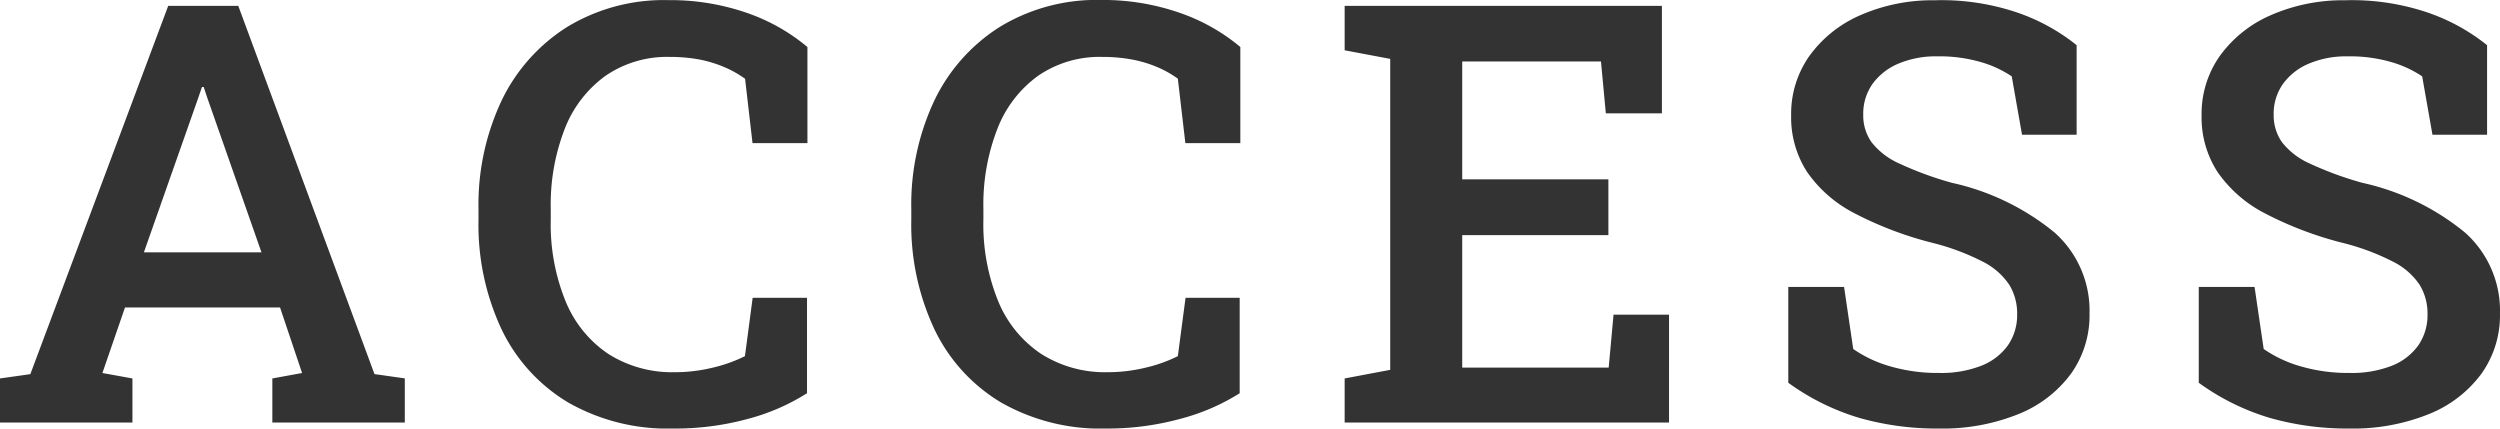 <svg xmlns="http://www.w3.org/2000/svg" width="76.808" height="13.166" viewBox="0 0 76.808 13.166">
  <path id="パス_149527" data-name="パス 149527" d="M-38.487,0V-1.354l.932-.132L-33.319-12.8h2.153l4.184,11.312.932.132V0H-30.12V-1.354l.914-.167-.677-2.013h-4.764l-.694,2.013.923.167V0Zm4.421-5.229h3.612l-1.661-4.737-.114-.343h-.053l-.123.36ZM-17.8.185a6.166,6.166,0,0,1-3.23-.8,5.255,5.255,0,0,1-2.048-2.25,7.561,7.561,0,0,1-.708-3.362v-.325a7.5,7.5,0,0,1,.7-3.318,5.464,5.464,0,0,1,2.013-2.276,5.72,5.72,0,0,1,3.129-.831,7.17,7.17,0,0,1,2.364.378,5.882,5.882,0,0,1,1.9,1.063v2.953h-1.687l-.229-1.978a3.242,3.242,0,0,0-.642-.36A3.743,3.743,0,0,0-17-11.153a4.893,4.893,0,0,0-.91-.079,3.333,3.333,0,0,0-1.973.58,3.616,3.616,0,0,0-1.252,1.626,6.411,6.411,0,0,0-.431,2.452v.343a6.262,6.262,0,0,0,.457,2.509A3.575,3.575,0,0,0-19.8-2.109a3.656,3.656,0,0,0,2.052.563A4.892,4.892,0,0,0-16.6-1.683a4.514,4.514,0,0,0,1-.356l.237-1.793h1.67V-.9A6.465,6.465,0,0,1-15.5-.114,8.5,8.5,0,0,1-17.8.185Zm13.3,0a6.166,6.166,0,0,1-3.23-.8A5.255,5.255,0,0,1-9.781-2.87a7.561,7.561,0,0,1-.708-3.362v-.325a7.5,7.5,0,0,1,.7-3.318,5.464,5.464,0,0,1,2.013-2.276,5.72,5.72,0,0,1,3.129-.831A7.17,7.17,0,0,1-2.28-12.6a5.882,5.882,0,0,1,1.9,1.063v2.953H-2.069L-2.3-10.564a3.242,3.242,0,0,0-.642-.36,3.743,3.743,0,0,0-.769-.229,4.893,4.893,0,0,0-.91-.079,3.333,3.333,0,0,0-1.973.58A3.616,3.616,0,0,0-7.843-9.026a6.411,6.411,0,0,0-.431,2.452v.343a6.262,6.262,0,0,0,.457,2.509A3.575,3.575,0,0,0-6.5-2.109a3.656,3.656,0,0,0,2.052.563A4.892,4.892,0,0,0-3.3-1.683a4.514,4.514,0,0,0,1-.356l.237-1.793H-.4V-.9a6.465,6.465,0,0,1-1.806.782A8.5,8.5,0,0,1-4.5.185ZM2.825,0V-1.354l1.4-.264v-9.554l-1.4-.264V-12.8h9.747v3.3H10.849L10.7-11.092H6.437v3.621h4.491v1.714H6.437v4.069h4.5l.149-1.626h1.705V0ZM21.078.185a8.735,8.735,0,0,1-2.435-.325,7.253,7.253,0,0,1-2.188-1.081V-4.166h1.714l.281,1.907a3.82,3.82,0,0,0,1.147.536,5.186,5.186,0,0,0,1.481.2,3.39,3.39,0,0,0,1.314-.224,1.819,1.819,0,0,0,.813-.628,1.635,1.635,0,0,0,.281-.958,1.678,1.678,0,0,0-.246-.905,2.136,2.136,0,0,0-.817-.708,7.247,7.247,0,0,0-1.547-.576,10.962,10.962,0,0,1-2.4-.914A3.98,3.98,0,0,1,17.031-7.7a3.084,3.084,0,0,1-.488-1.74,3.077,3.077,0,0,1,.558-1.819,3.782,3.782,0,0,1,1.551-1.248,5.525,5.525,0,0,1,2.294-.466,7.268,7.268,0,0,1,2.518.369,6.033,6.033,0,0,1,1.85,1.011v2.751H23.636l-.316-1.793a3.36,3.36,0,0,0-.936-.435,4.565,4.565,0,0,0-1.358-.18,2.953,2.953,0,0,0-1.178.22,1.881,1.881,0,0,0-.8.62,1.58,1.58,0,0,0-.29.954,1.424,1.424,0,0,0,.255.844,2.221,2.221,0,0,0,.853.655,10.388,10.388,0,0,0,1.617.593,7.517,7.517,0,0,1,3.155,1.529A3.214,3.214,0,0,1,25.71-3.349a3.086,3.086,0,0,1-.576,1.859A3.726,3.726,0,0,1,23.517-.255,6.24,6.24,0,0,1,21.078.185Zm12.611,0a8.735,8.735,0,0,1-2.435-.325,7.253,7.253,0,0,1-2.188-1.081V-4.166h1.714l.281,1.907a3.82,3.82,0,0,0,1.147.536,5.186,5.186,0,0,0,1.481.2A3.39,3.39,0,0,0,35-1.745a1.819,1.819,0,0,0,.813-.628,1.635,1.635,0,0,0,.281-.958,1.678,1.678,0,0,0-.246-.905,2.136,2.136,0,0,0-.817-.708,7.247,7.247,0,0,0-1.547-.576,10.962,10.962,0,0,1-2.4-.914A3.98,3.98,0,0,1,29.641-7.7a3.084,3.084,0,0,1-.488-1.74,3.077,3.077,0,0,1,.558-1.819,3.782,3.782,0,0,1,1.551-1.248,5.525,5.525,0,0,1,2.294-.466,7.268,7.268,0,0,1,2.518.369,6.033,6.033,0,0,1,1.85,1.011v2.751H36.246l-.316-1.793a3.36,3.36,0,0,0-.936-.435,4.565,4.565,0,0,0-1.358-.18,2.953,2.953,0,0,0-1.178.22,1.881,1.881,0,0,0-.8.62,1.58,1.58,0,0,0-.29.954,1.424,1.424,0,0,0,.255.844,2.221,2.221,0,0,0,.853.655,10.388,10.388,0,0,0,1.617.593,7.517,7.517,0,0,1,3.155,1.529A3.214,3.214,0,0,1,38.32-3.349a3.086,3.086,0,0,1-.576,1.859A3.726,3.726,0,0,1,36.127-.255,6.24,6.24,0,0,1,33.688.185Z" transform="translate(38.487 12.981)" fill="#333"/>
</svg>
